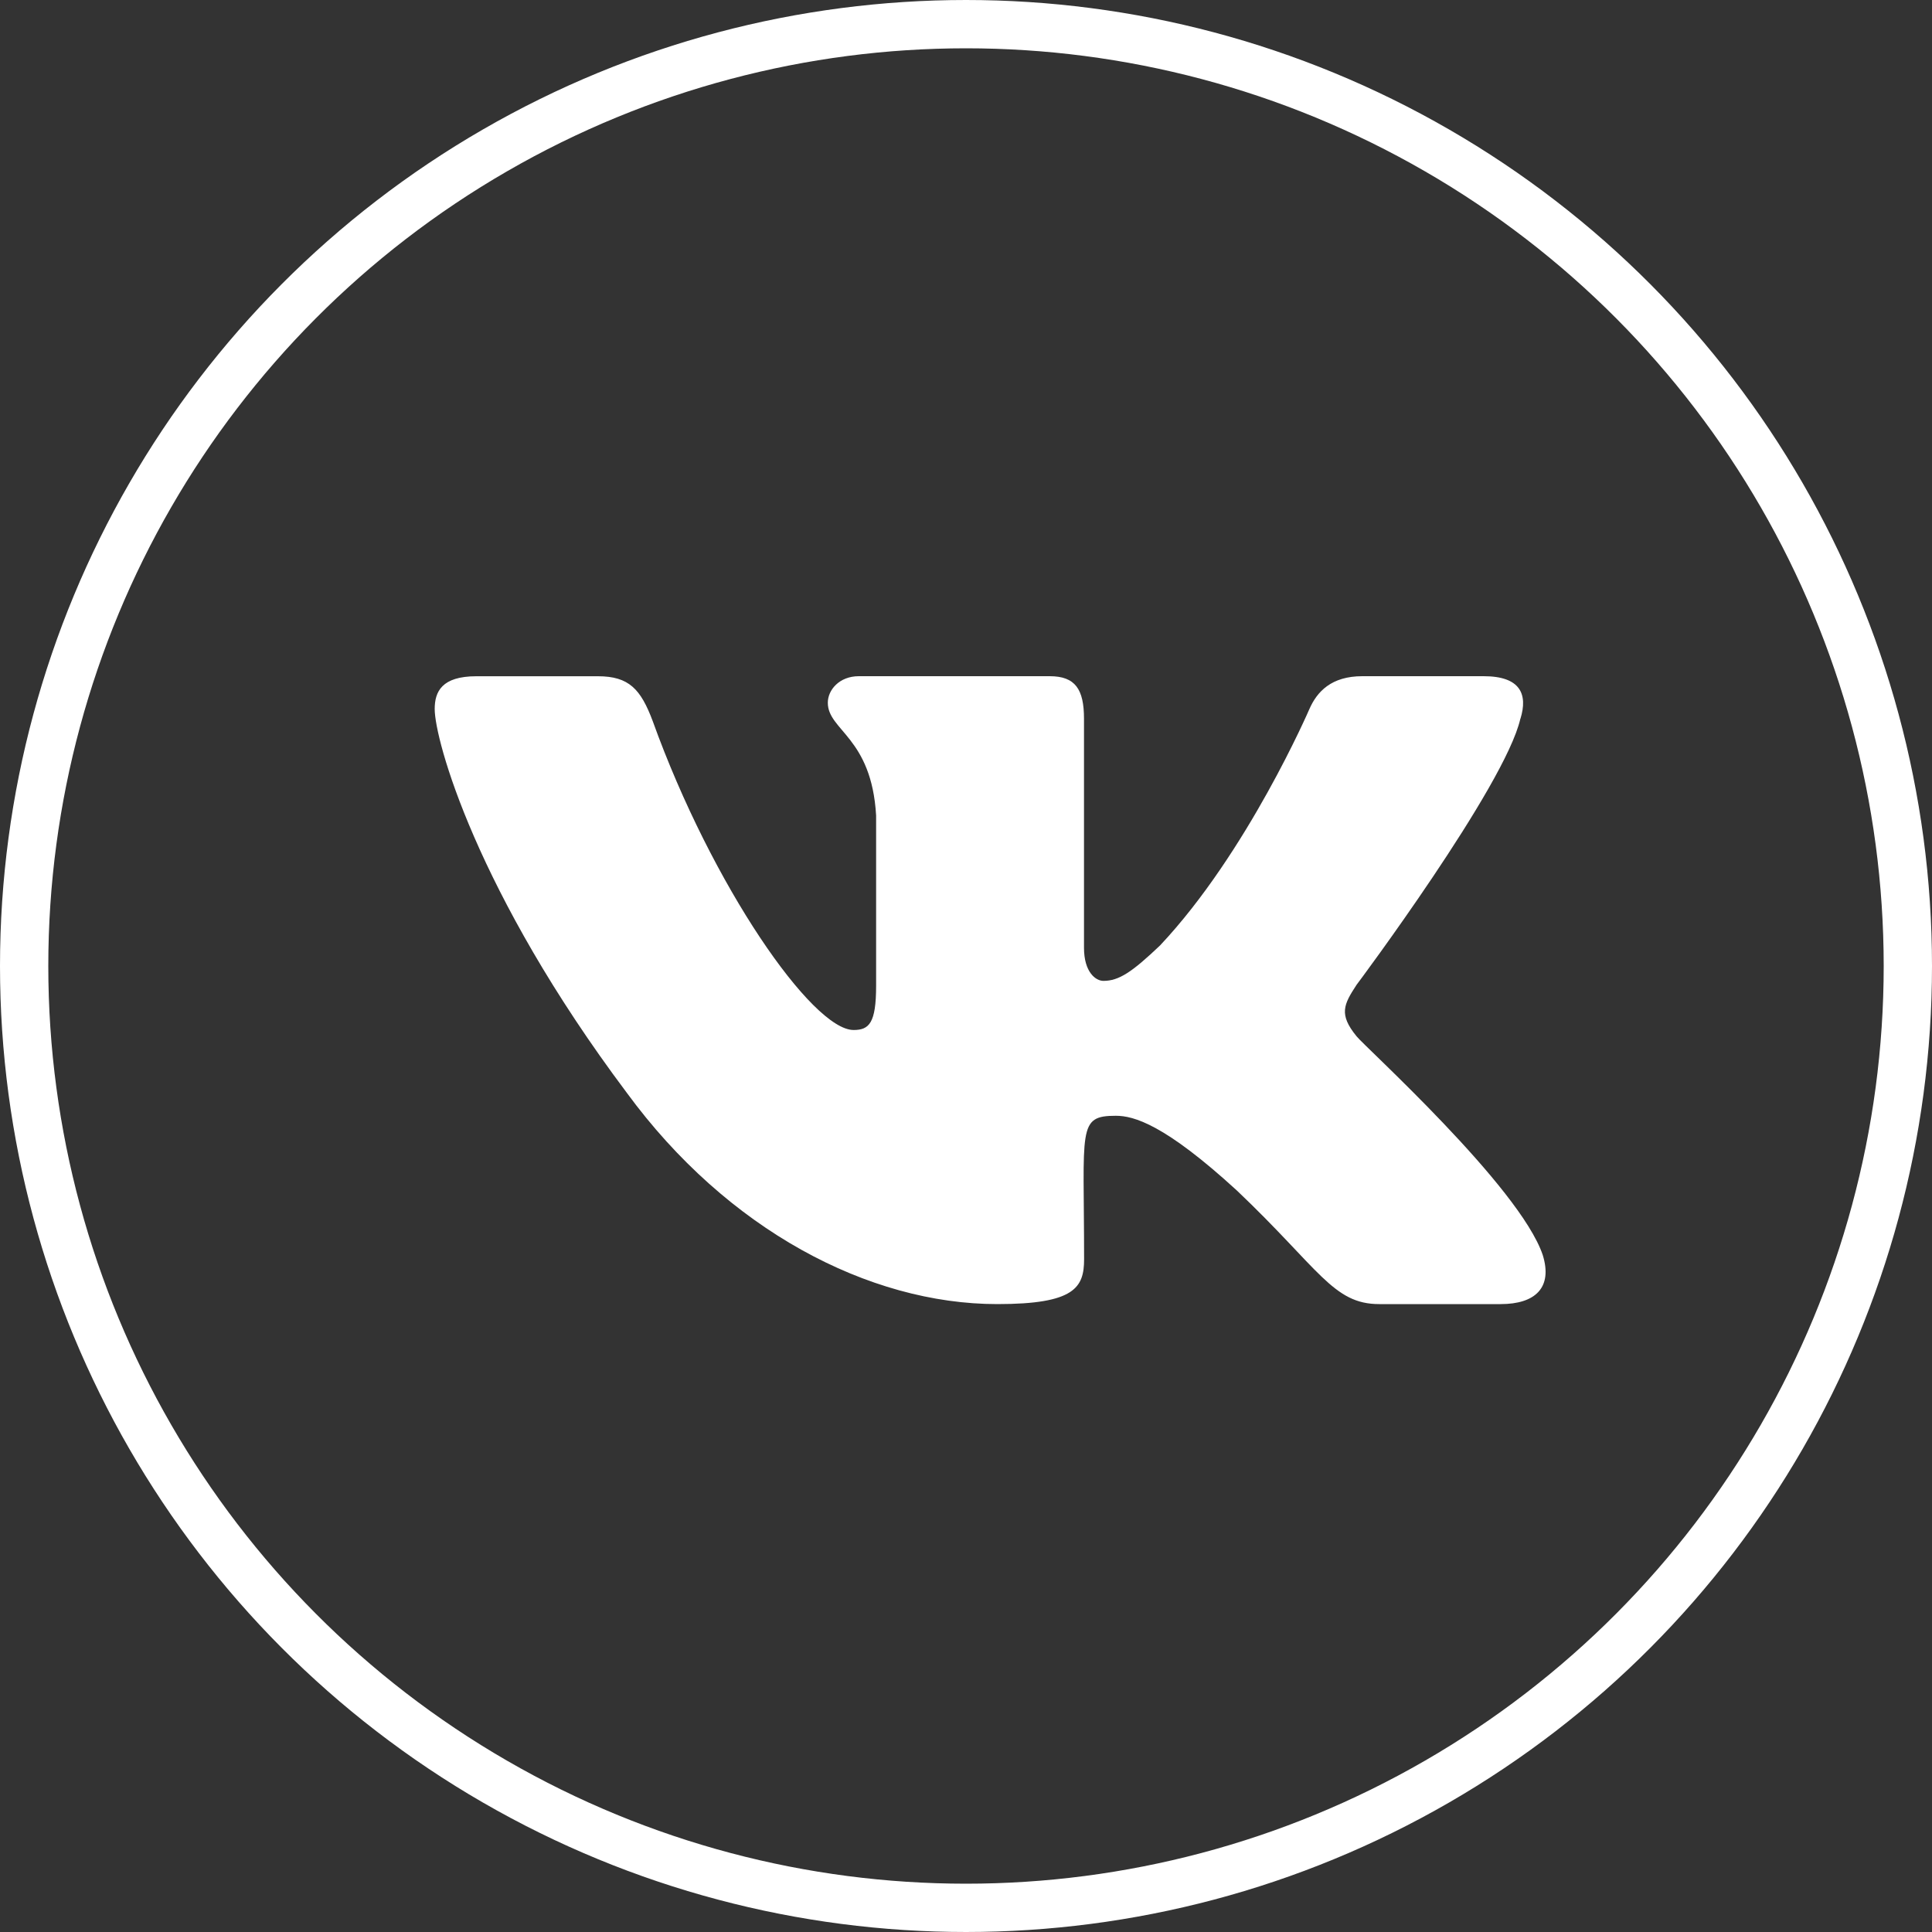 <?xml version="1.0" encoding="UTF-8"?> <svg xmlns="http://www.w3.org/2000/svg" width="40" height="40" viewBox="0 0 40 40" fill="none"><rect x="0" y="0" width="40" height="40" fill="#333333" stroke="none"/><circle cx="20" cy="20" r="19.5" stroke="white"></circle><path d="M28.086 21.455C27.714 21 27.82 20.797 28.086 20.39C28.091 20.386 31.16 16.276 31.477 14.882L31.479 14.881C31.636 14.373 31.479 14 30.718 14H28.204C27.564 14 27.268 14.32 27.11 14.679C27.11 14.679 25.83 17.648 24.019 19.573C23.434 20.13 23.164 20.308 22.845 20.308C22.687 20.308 22.443 20.13 22.443 19.622V14.881C22.443 14.272 22.264 14 21.734 14H17.78C17.378 14 17.139 14.284 17.139 14.549C17.139 15.126 18.045 15.259 18.139 16.884V20.41C18.139 21.183 17.994 21.325 17.673 21.325C16.818 21.325 14.743 18.343 13.514 14.93C13.266 14.268 13.023 14.001 12.378 14.001H9.863C9.145 14.001 9 14.321 9 14.68C9 15.313 9.855 18.462 12.975 22.622C15.055 25.461 17.984 27 20.648 27C22.249 27 22.445 26.658 22.445 26.07C22.445 23.357 22.3 23.101 23.102 23.101C23.474 23.101 24.114 23.279 25.609 24.649C27.318 26.273 27.599 27 28.555 27H31.07C31.787 27 32.15 26.658 31.941 25.984C31.463 24.566 28.232 21.65 28.086 21.455Z" fill="white"></path></svg> 